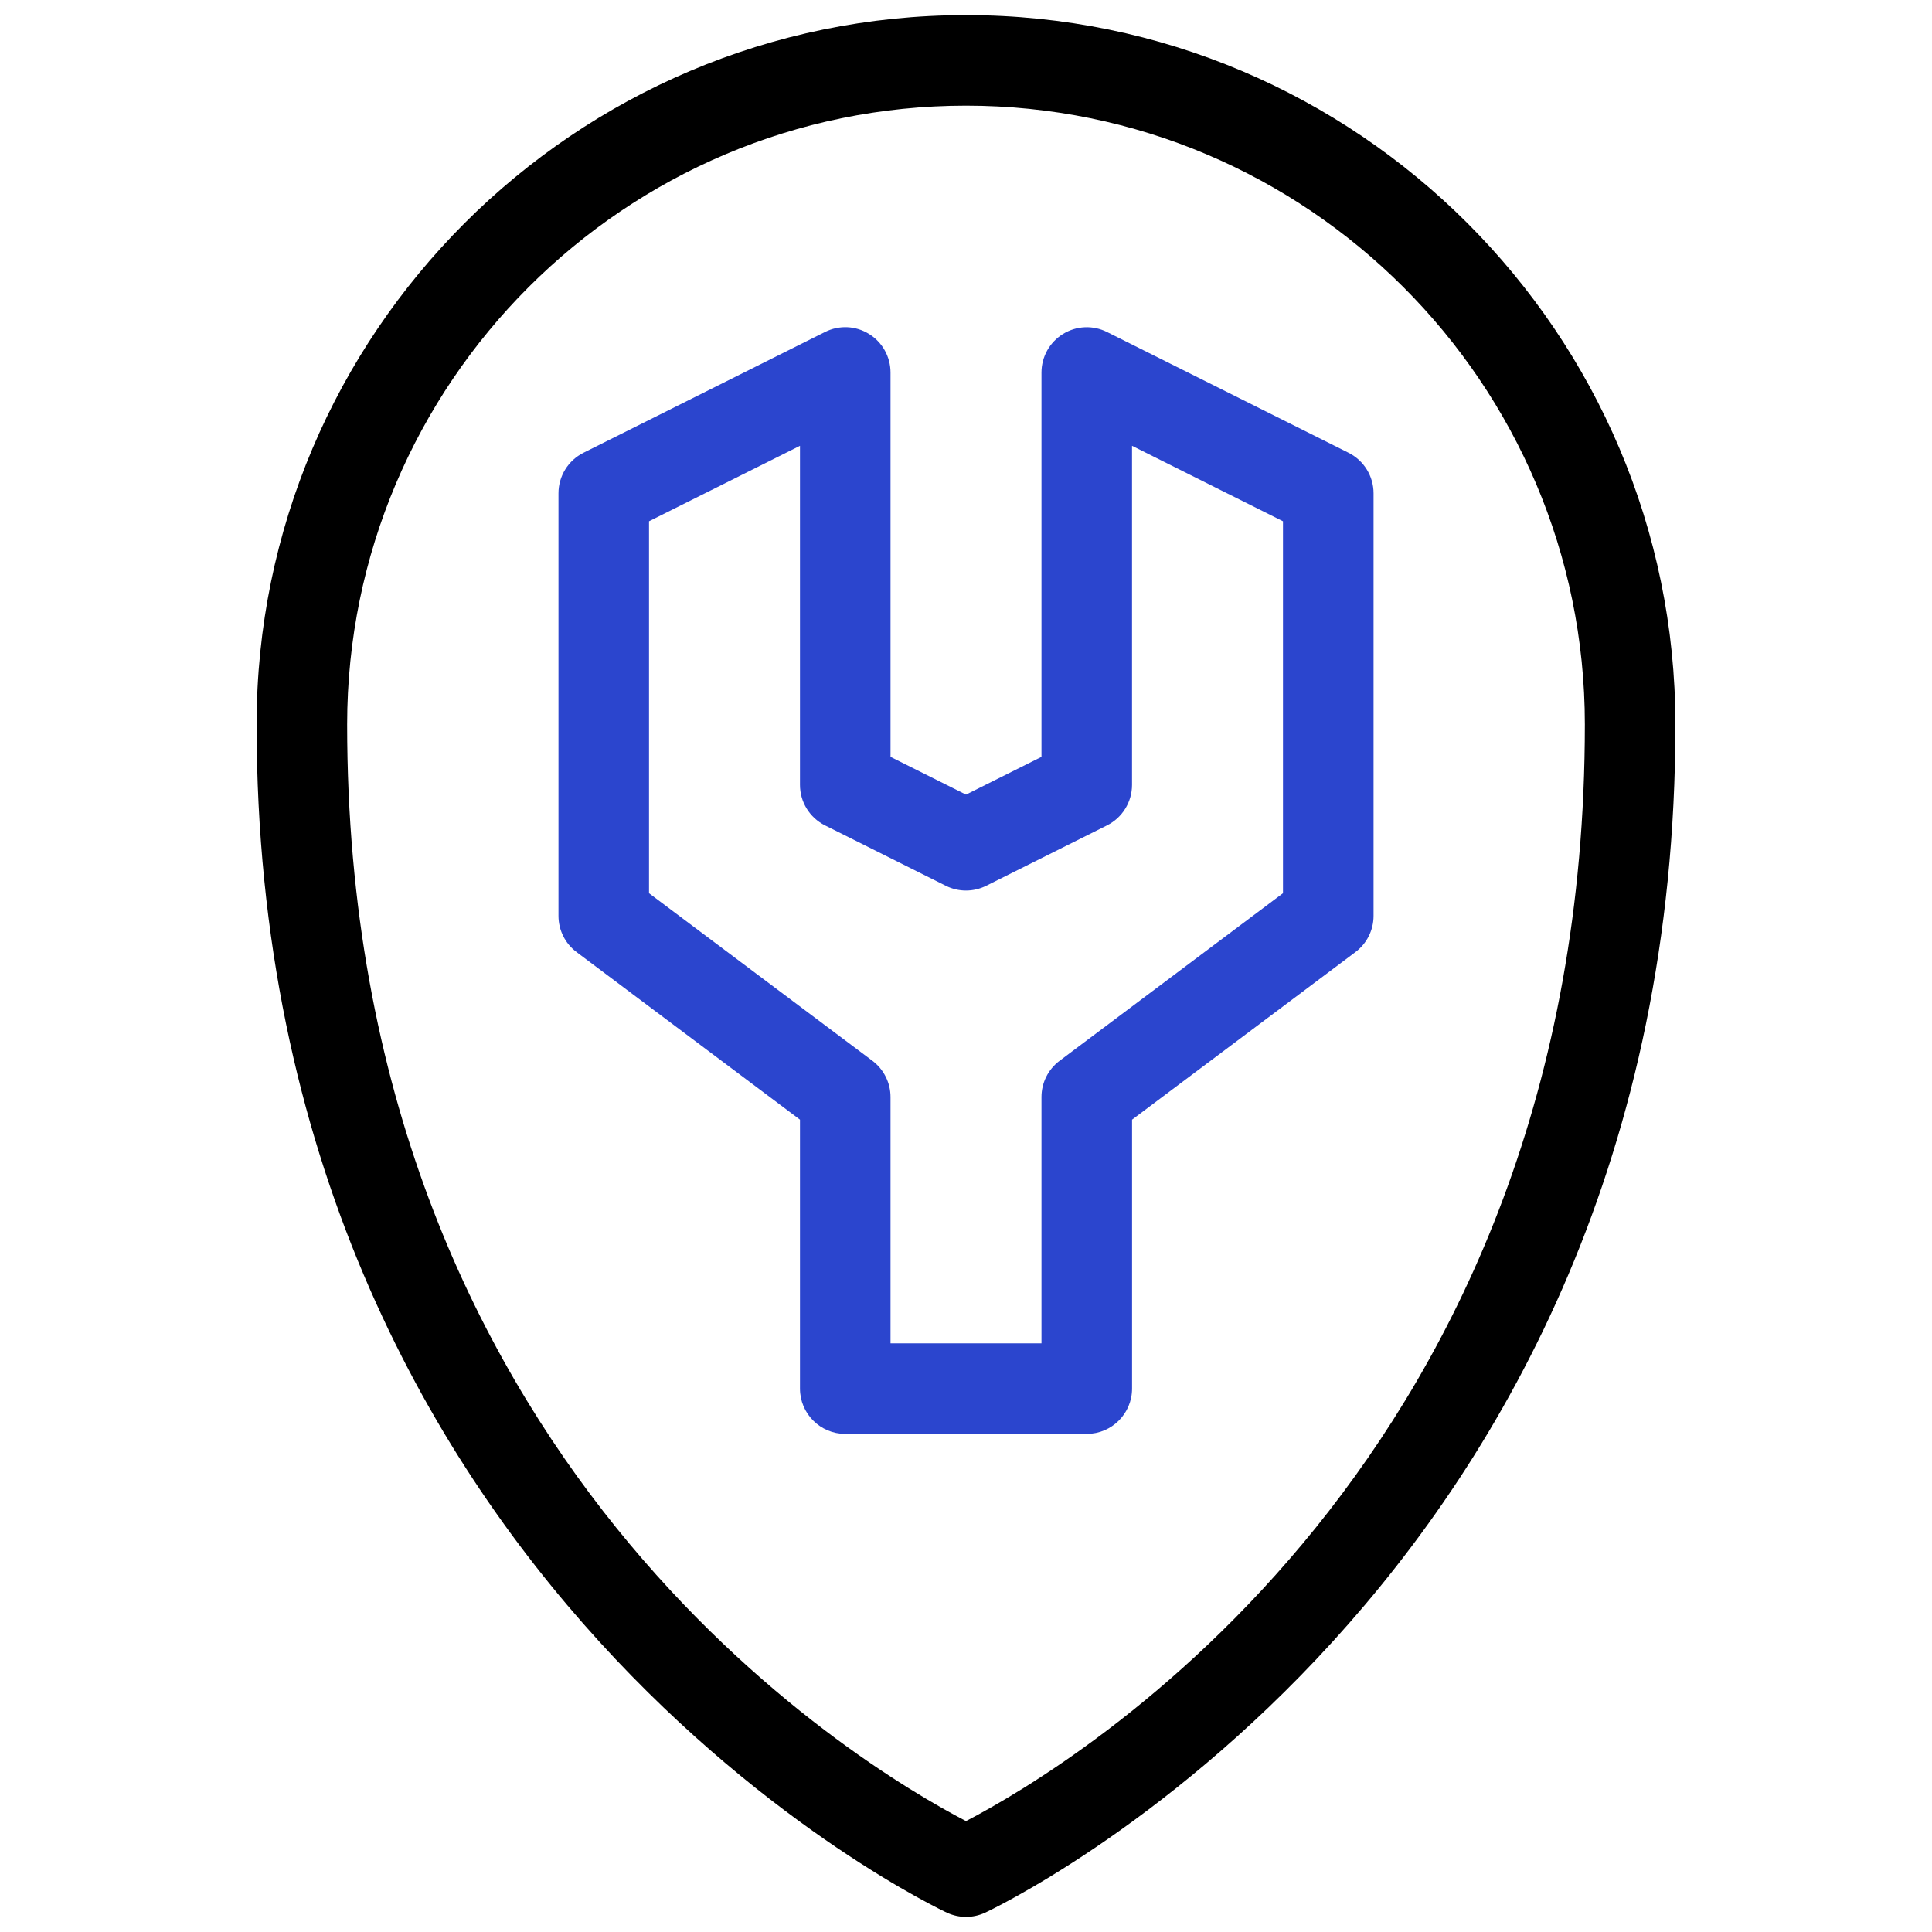 <svg xmlns="http://www.w3.org/2000/svg" width="60" height="60" viewBox="0 0 60 60" fill="none">
  <path d="M30 59.531C29.801 59.531 29.603 59.489 29.418 59.405C29.203 59.308 7.969 49.345 7.969 22.5C7.969 10.353 17.852 0.469 30 0.469C42.148 0.469 52.031 10.353 52.031 22.5C52.031 49.345 30.797 59.308 30.582 59.405C30.397 59.489 30.199 59.531 30 59.531ZM30 3.281C19.403 3.281 10.781 11.902 10.781 22.5C10.781 45.35 26.664 54.82 30 56.556C33.336 54.82 49.219 45.35 49.219 22.5C49.219 11.902 40.597 3.281 30 3.281Z" fill="black"/>
  <path d="M33.75 44.531H26.25C25.474 44.531 24.844 43.901 24.844 43.125V34.772L17.906 29.568C17.552 29.302 17.344 28.887 17.344 28.444V15.319C17.344 14.786 17.645 14.299 18.121 14.061L25.621 10.311C26.057 10.091 26.574 10.113 26.99 10.373C27.404 10.629 27.656 11.081 27.656 11.569V23.505L30 24.677L32.344 23.505V11.569C32.344 11.081 32.597 10.629 33.011 10.373C33.427 10.115 33.944 10.093 34.379 10.311L41.879 14.061C42.355 14.299 42.657 14.786 42.657 15.319V28.444C42.657 28.887 42.448 29.302 42.094 29.568L35.157 34.772V43.125C35.157 43.901 34.526 44.531 33.75 44.531ZM27.656 41.719H32.344V34.069C32.344 33.626 32.552 33.21 32.906 32.944L39.844 27.74V16.188L35.156 13.845V24.375C35.156 24.908 34.855 25.395 34.379 25.633L30.629 27.508C30.233 27.706 29.766 27.706 29.371 27.508L25.621 25.633C25.145 25.395 24.844 24.908 24.844 24.375V13.845L20.156 16.188V27.74L27.094 32.944C27.447 33.21 27.656 33.626 27.656 34.069L27.656 41.719Z" fill="#2B45CE"/>
</svg>